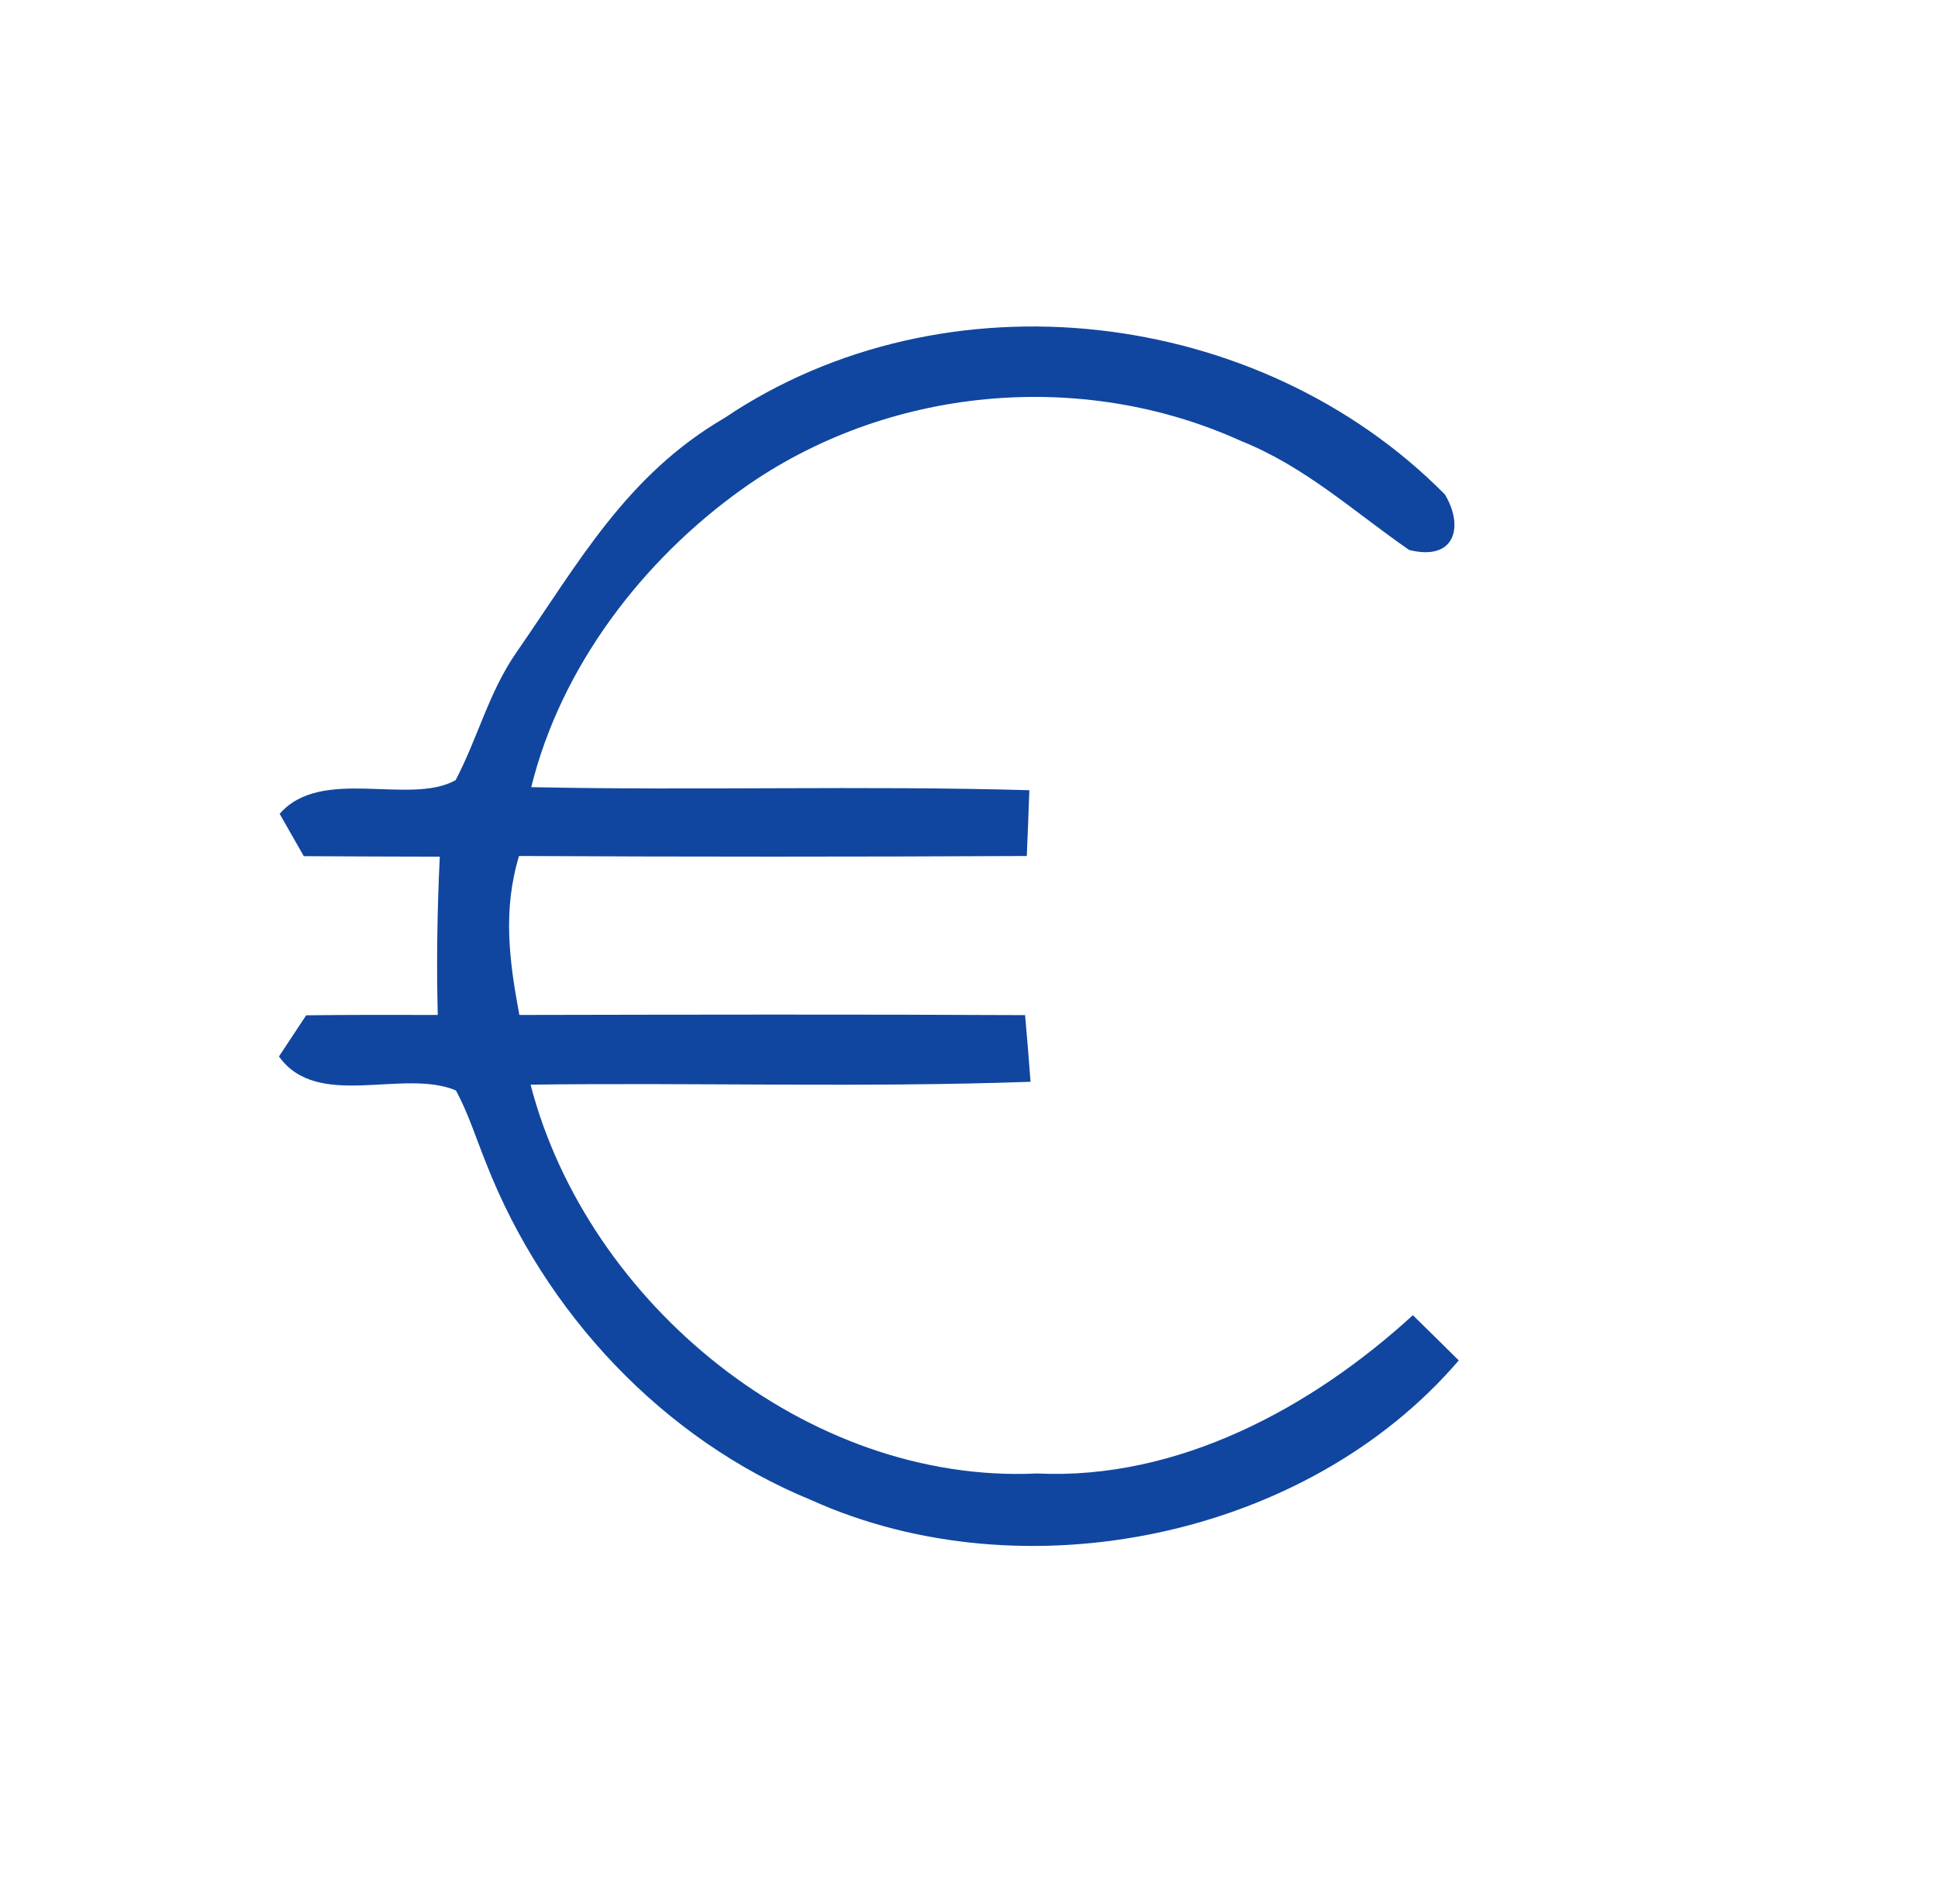 <?xml version="1.0" encoding="UTF-8" standalone="no"?>
<!DOCTYPE svg PUBLIC "-//W3C//DTD SVG 1.1//EN" "http://www.w3.org/Graphics/SVG/1.1/DTD/svg11.dtd">
<svg xmlns="http://www.w3.org/2000/svg" version="1.1" viewBox="0 0 114 112" width="114.0pt" height="112.0pt">
<path d="M 0.00 0.00 L 114.00 0.00 L 114.00 112.00 L 0.00 112.00 L 0.00 0.00 Z" fill="#ffffff" />
<path d="M 84.99 29.08 C 86.11 30.92 85.64 33.03 82.89 32.35 C 79.62 30.08 76.79 27.46 73.03 25.95 C 63.58 21.65 52.13 22.74 43.68 28.75 C 37.80 32.94 32.99 39.23 31.25 46.30 C 41.02 46.51 50.79 46.20 60.55 46.48 C 60.51 47.77 60.45 49.06 60.40 50.35 C 50.44 50.40 40.48 50.40 30.53 50.35 C 29.57 53.55 29.95 56.48 30.55 59.70 C 40.46 59.68 50.38 59.66 60.30 59.71 C 60.42 61.02 60.52 62.32 60.62 63.63 C 50.83 63.98 41.01 63.67 31.21 63.80 C 34.55 76.67 47.48 87.31 61.00 86.67 C 69.28 87.07 77.16 82.81 83.11 77.36 C 84.01 78.24 84.91 79.13 85.81 80.02 C 76.85 90.48 60.21 93.86 47.73 88.24 C 38.97 84.65 32.03 77.20 28.60 68.43 C 28.02 67.00 27.55 65.49 26.82 64.14 C 23.71 62.83 18.67 65.32 16.41 62.14 C 16.94 61.33 17.48 60.52 18.01 59.72 C 20.59 59.69 23.17 59.69 25.75 59.70 C 25.67 56.59 25.72 53.50 25.87 50.39 C 23.20 50.38 20.54 50.38 17.87 50.36 C 17.40 49.53 16.92 48.70 16.45 47.87 C 18.90 45.05 24.11 47.40 26.80 45.89 C 28.10 43.42 28.75 40.73 30.36 38.40 C 34.05 33.08 36.84 27.96 42.61 24.59 C 55.59 15.85 74.06 18.03 84.99 29.08 Z" fill="#10469f" />
</svg>
